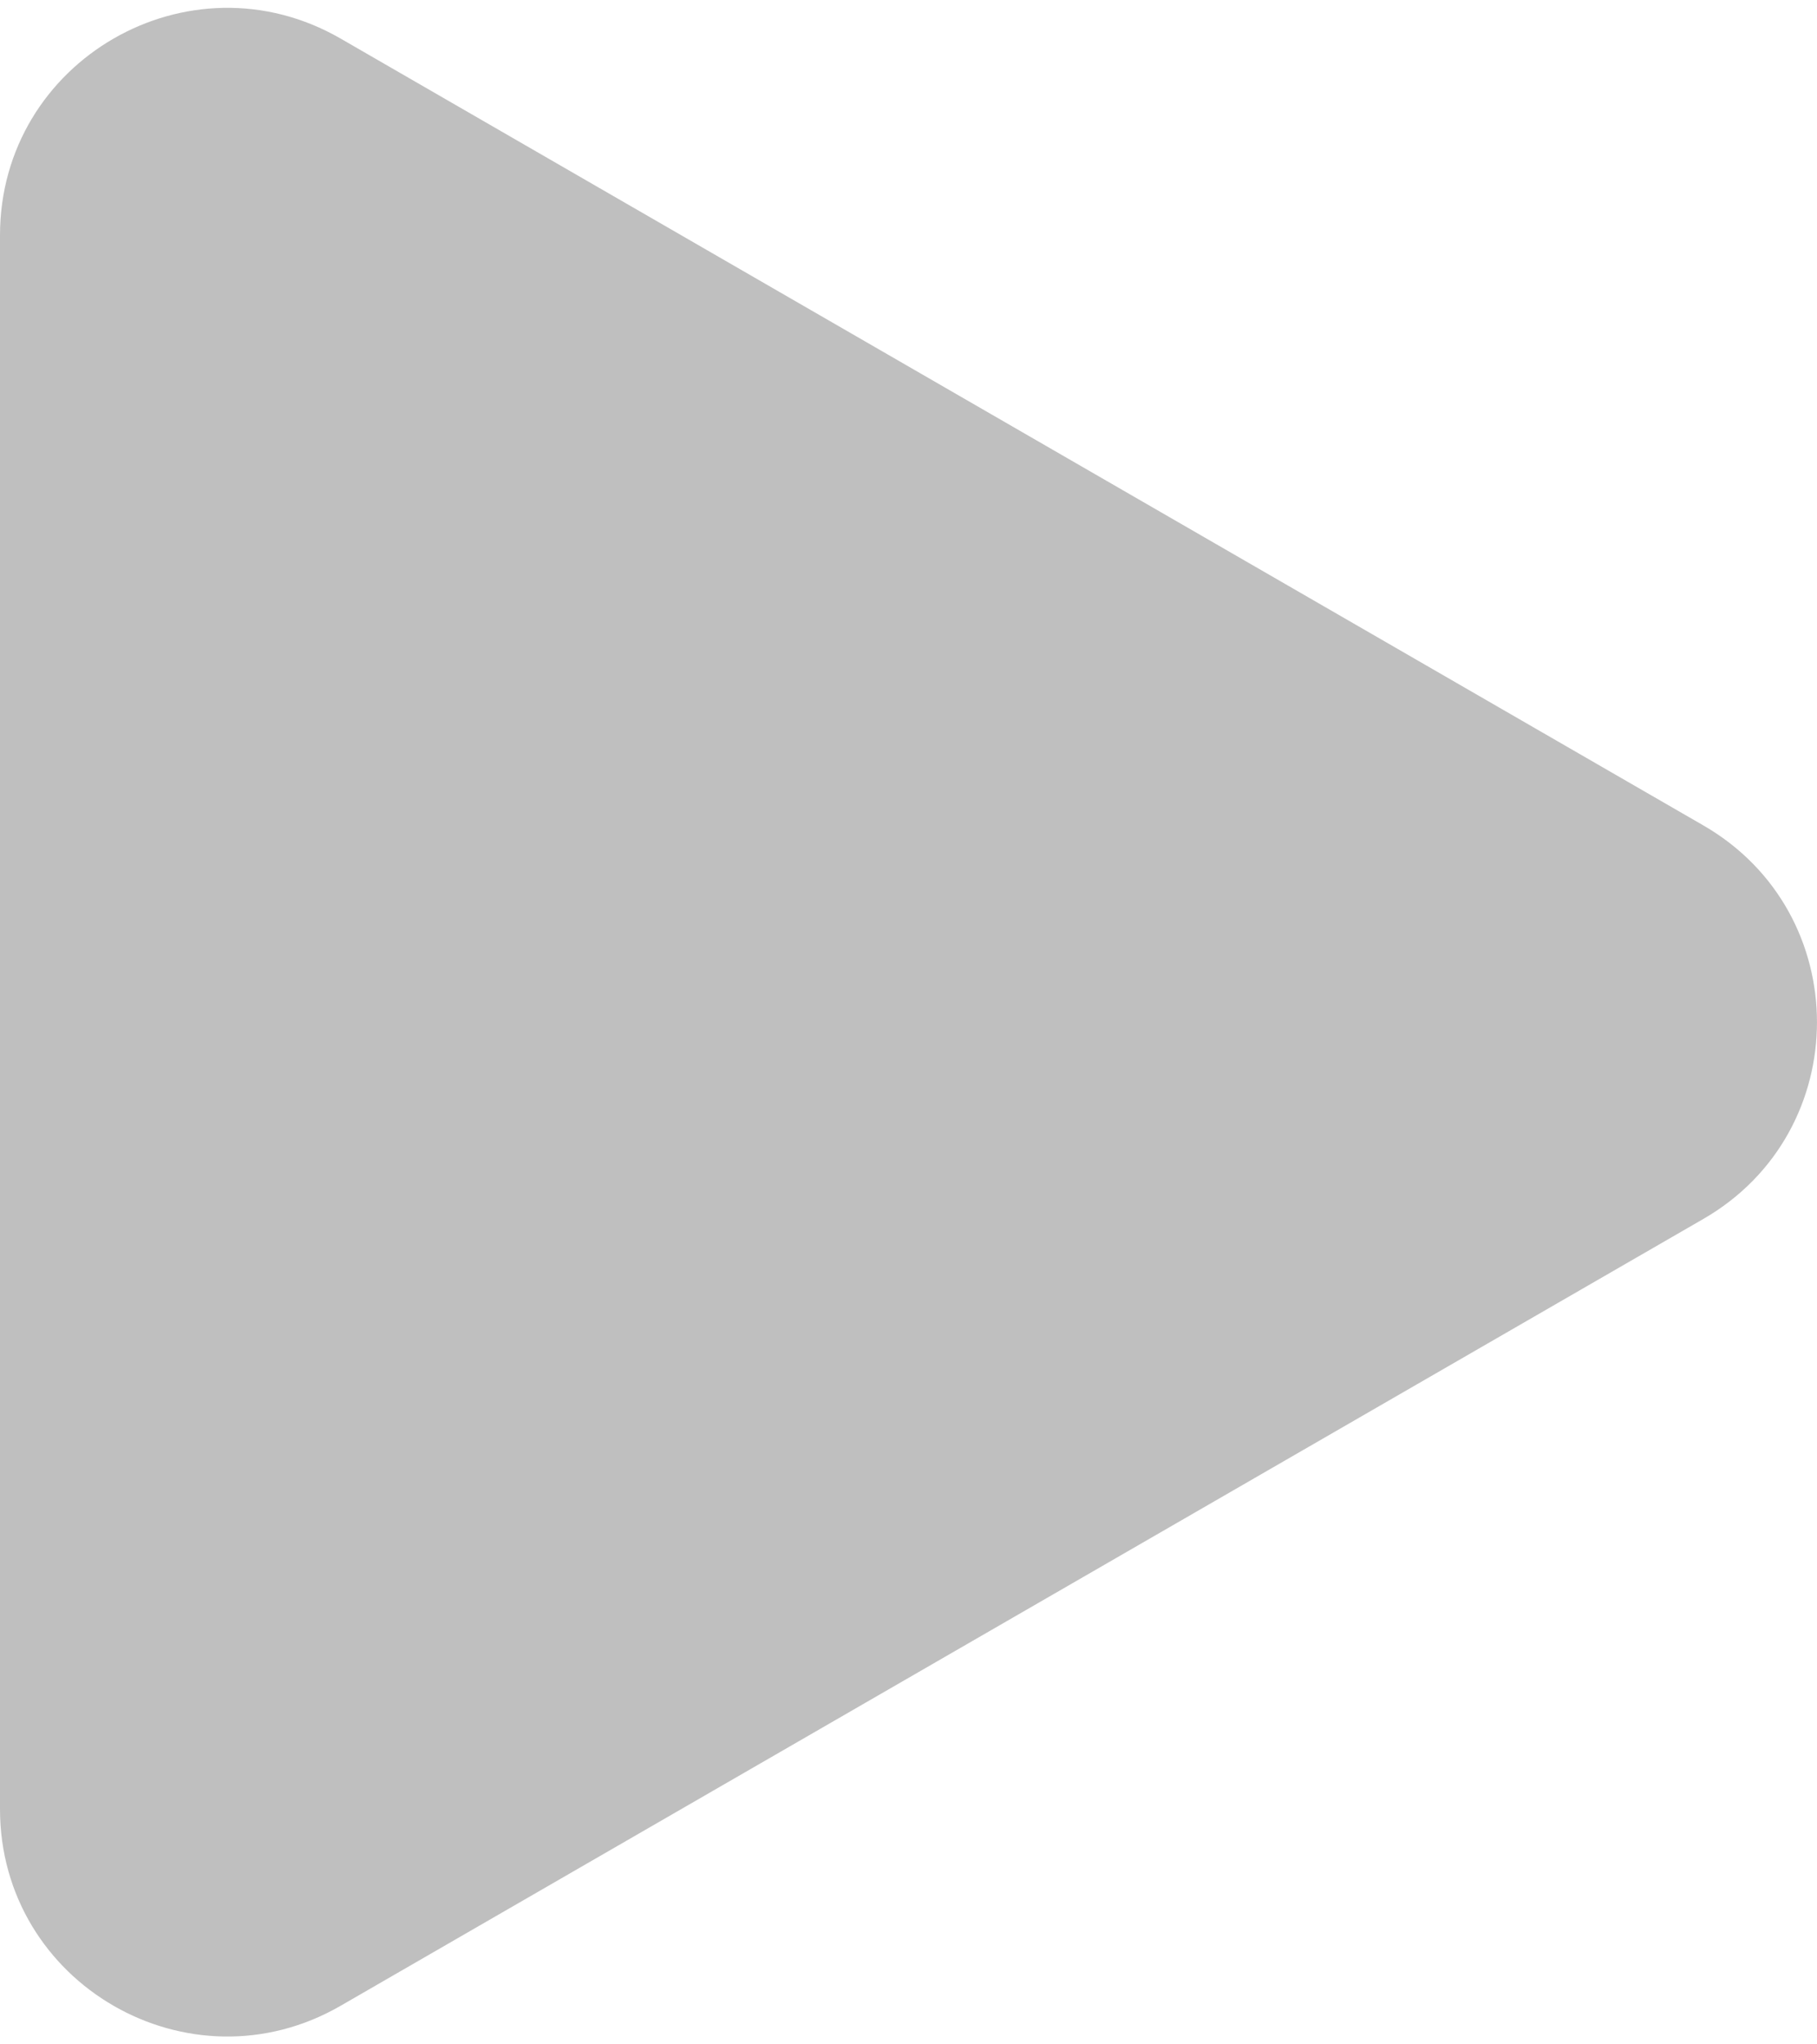<svg width="16" height="18" viewBox="0 0 16 18" fill="none" xmlns="http://www.w3.org/2000/svg">
<path d="M15 7.268C16.333 8.038 16.333 9.962 15 10.732L3 17.66C1.667 18.43 -1.13067e-06 17.468 -1.33256e-06 15.928L-3.14961e-06 2.072C-3.35151e-06 0.532 1.667 -0.43 3 0.34L15 7.268Z" fill="#BFBFBF"/>
</svg>
